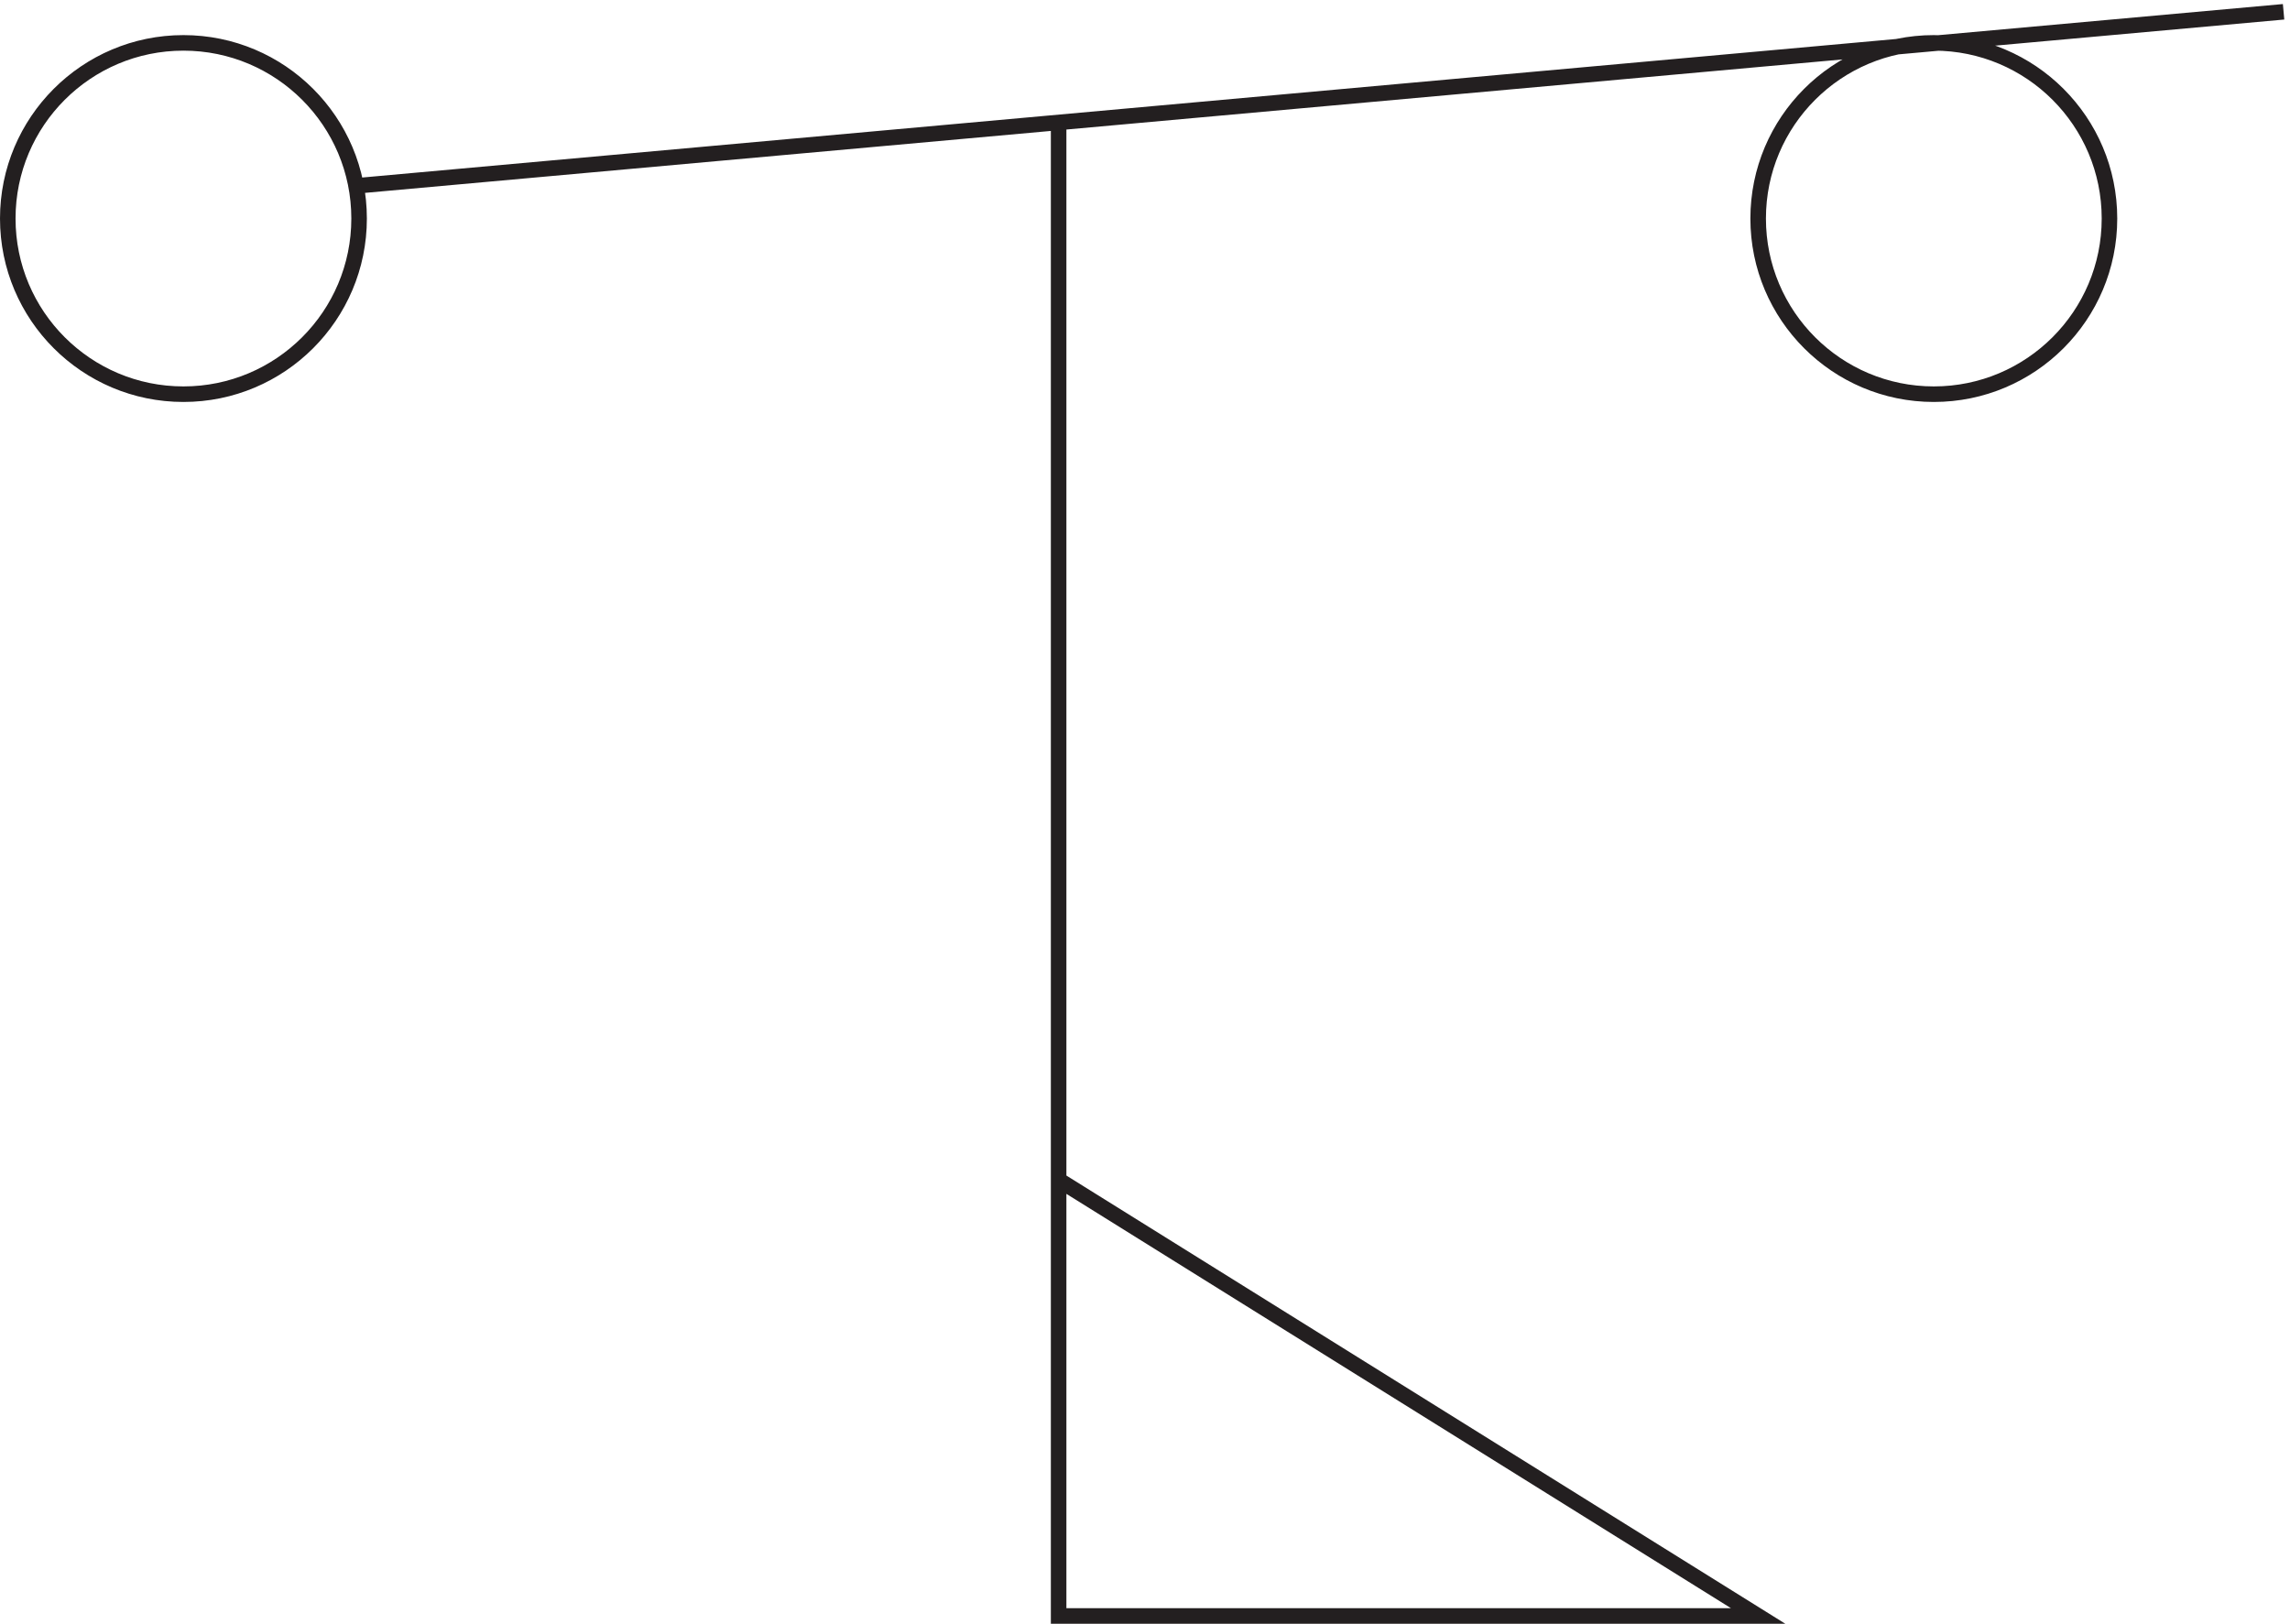 <svg xmlns="http://www.w3.org/2000/svg" xml:space="preserve" width="146.945" height="104.198"><path d="M510.332 723.664v-720h337.5l-337.5 210.418m-337.5 463.832c0-46.805-37.941-84.75-84.75-84.75-46.805 0-84.75 37.945-84.75 84.75 0 46.809 37.945 84.75 84.75 84.75 46.809 0 84.75-37.941 84.75-84.75zm844.498 0c0-46.805-37.939-84.75-84.748-84.75-46.805 0-84.75 37.945-84.75 84.75 0 46.809 37.945 84.75 84.75 84.75 46.809 0 84.748-37.941 84.748-84.75zm-845.998 15.75 929.998 84" style="fill:none;stroke:#231f20;stroke-width:7.5;stroke-linecap:butt;stroke-linejoin:miter;stroke-miterlimit:10;stroke-dasharray:none;stroke-opacity:1" transform="matrix(.133 0 0 -.133 .056 104.186)"/></svg>
